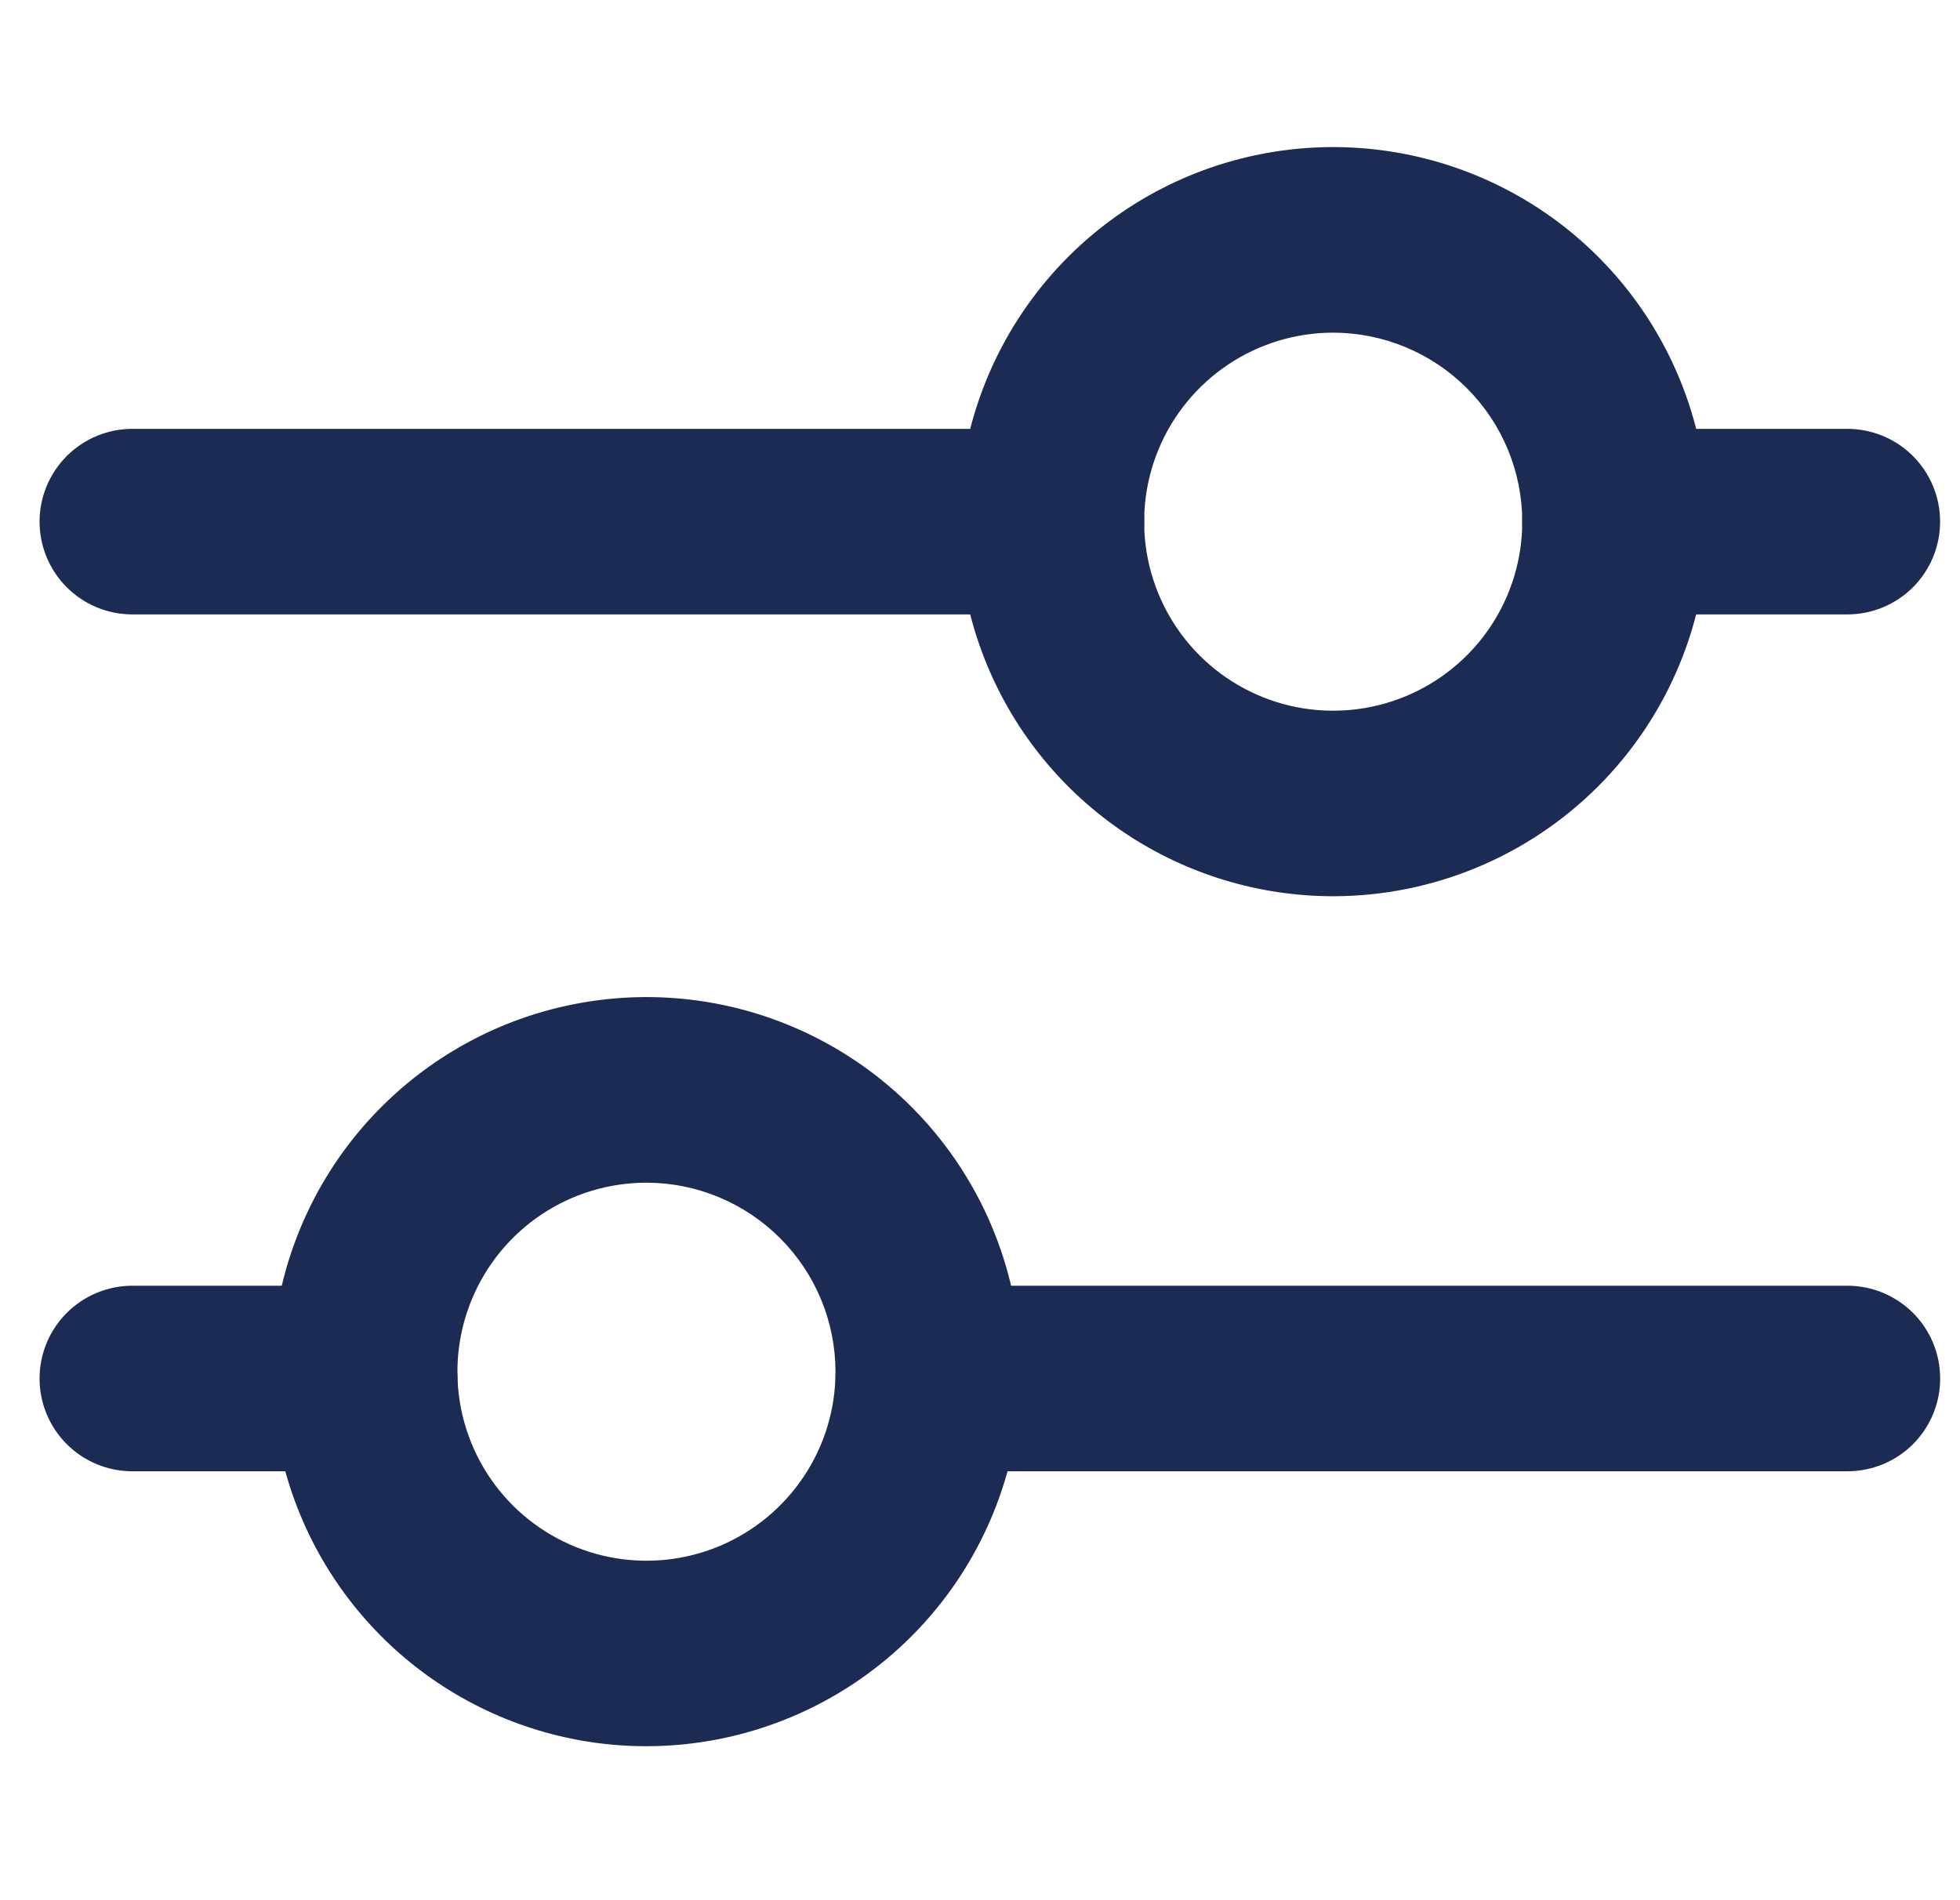 <svg width="33" height="32" viewBox="0 0 33 32" fill="none" xmlns="http://www.w3.org/2000/svg">
<g clip-path="url(#clip0_103_10311)">
<path d="M17.702 10.347H2.229C1.814 10.347 1.417 10.183 1.124 9.89C0.831 9.597 0.666 9.199 0.666 8.785C0.666 8.371 0.831 7.973 1.124 7.68C1.417 7.387 1.814 7.222 2.229 7.222H17.703C18.118 7.222 18.515 7.387 18.808 7.68C19.101 7.973 19.266 8.371 19.266 8.785C19.266 9.199 19.101 9.597 18.808 9.89C18.515 10.183 18.118 10.347 17.703 10.347H17.702Z" fill="#1C2B54"/>
<path d="M31.103 10.347H27.191C26.777 10.347 26.38 10.183 26.087 9.89C25.794 9.597 25.629 9.199 25.629 8.785C25.629 8.371 25.794 7.973 26.087 7.68C26.38 7.387 26.777 7.222 27.191 7.222H31.103C31.517 7.222 31.915 7.387 32.208 7.68C32.501 7.973 32.665 8.371 32.665 8.785C32.665 9.199 32.501 9.597 32.208 9.89C31.915 10.183 31.517 10.347 31.103 10.347Z" fill="#1C2B54"/>
<path d="M31.104 24.777H15.631C15.216 24.777 14.819 24.613 14.526 24.32C14.233 24.027 14.068 23.629 14.068 23.215C14.068 22.8 14.233 22.403 14.526 22.11C14.819 21.817 15.216 21.652 15.631 21.652H31.104C31.518 21.652 31.916 21.817 32.209 22.11C32.502 22.403 32.666 22.8 32.666 23.215C32.666 23.629 32.502 24.027 32.209 24.32C31.916 24.613 31.518 24.777 31.104 24.777Z" fill="#1C2B54"/>
<path d="M6.14 24.777H2.229C1.814 24.777 1.417 24.613 1.124 24.32C0.831 24.027 0.666 23.629 0.666 23.215C0.666 22.8 0.831 22.403 1.124 22.11C1.417 21.817 1.814 21.652 2.229 21.652H6.14C6.554 21.652 6.952 21.817 7.245 22.11C7.538 22.403 7.702 22.8 7.702 23.215C7.702 23.629 7.538 24.027 7.245 24.32C6.952 24.613 6.554 24.777 6.14 24.777Z" fill="#1C2B54"/>
<path d="M10.885 29.407C9.637 29.408 8.418 29.038 7.38 28.345C6.343 27.652 5.534 26.666 5.057 25.514C4.579 24.361 4.454 23.093 4.697 21.869C4.941 20.645 5.541 19.521 6.424 18.639C7.306 17.757 8.43 17.156 9.653 16.913C10.877 16.669 12.146 16.794 13.298 17.271C14.451 17.749 15.436 18.557 16.129 19.595C16.822 20.632 17.192 21.852 17.192 23.099C17.191 24.772 16.526 26.376 15.344 27.558C14.161 28.741 12.557 29.406 10.885 29.407ZM10.885 19.917C10.255 19.917 9.64 20.103 9.116 20.453C8.593 20.803 8.185 21.3 7.944 21.882C7.703 22.463 7.64 23.103 7.762 23.721C7.885 24.338 8.188 24.906 8.633 25.351C9.079 25.796 9.646 26.099 10.264 26.222C10.881 26.345 11.521 26.282 12.103 26.041C12.684 25.8 13.181 25.392 13.531 24.868C13.881 24.345 14.068 23.729 14.067 23.099C14.066 22.256 13.73 21.447 13.134 20.851C12.537 20.254 11.729 19.918 10.885 19.917Z" fill="#1C2B54"/>
<path d="M22.447 15.093C21.199 15.093 19.98 14.723 18.942 14.03C17.905 13.337 17.096 12.352 16.619 11.199C16.141 10.046 16.017 8.778 16.26 7.554C16.503 6.331 17.104 5.207 17.986 4.324C18.869 3.442 19.992 2.841 21.216 2.598C22.44 2.355 23.708 2.48 24.861 2.957C26.014 3.434 26.999 4.243 27.692 5.28C28.385 6.318 28.755 7.537 28.755 8.785C28.754 10.458 28.089 12.061 26.906 13.244C25.723 14.427 24.119 15.092 22.447 15.093ZM22.447 5.602C21.817 5.602 21.202 5.789 20.678 6.139C20.155 6.489 19.747 6.986 19.506 7.568C19.265 8.149 19.202 8.789 19.325 9.407C19.448 10.024 19.751 10.591 20.196 11.037C20.641 11.482 21.209 11.785 21.826 11.908C22.444 12.03 23.084 11.967 23.665 11.726C24.247 11.485 24.744 11.077 25.094 10.554C25.444 10.03 25.63 9.415 25.63 8.785C25.629 7.941 25.293 7.132 24.696 6.536C24.099 5.939 23.291 5.604 22.447 5.602Z" fill="#1C2B54"/>
</g>
<defs>
<clipPath id="clip0_103_10311">
<rect width="32" height="32" fill="white" transform="translate(0.666)"/>
</clipPath>
</defs>
</svg>
